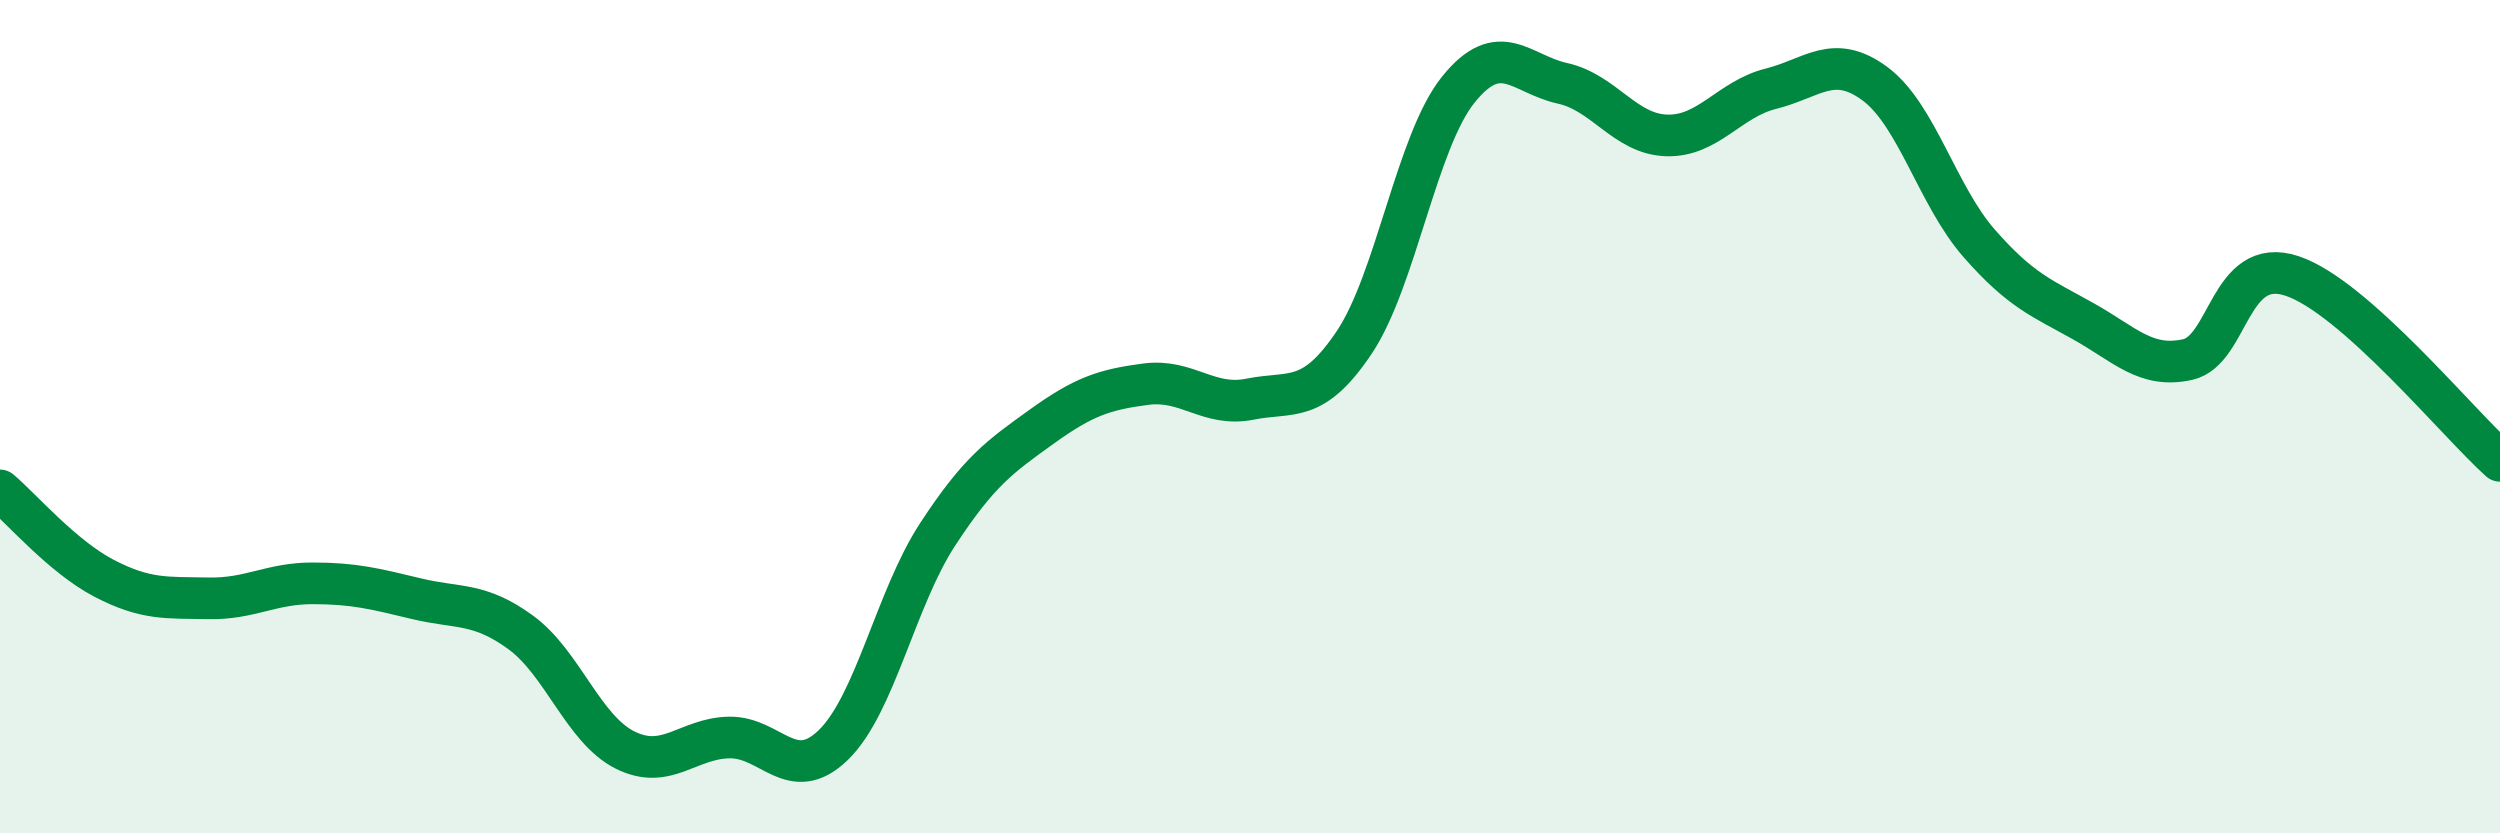 
    <svg width="60" height="20" viewBox="0 0 60 20" xmlns="http://www.w3.org/2000/svg">
      <path
        d="M 0,11.77 C 0.5,12.19 1.5,13.36 2.5,13.88 C 3.5,14.4 4,14.34 5,14.36 C 6,14.38 6.5,14 7.5,14 C 8.5,14 9,14.13 10,14.37 C 11,14.61 11.5,14.45 12.5,15.18 C 13.5,15.91 14,17.5 15,18 C 16,18.5 16.5,17.72 17.5,17.7 C 18.5,17.68 19,18.85 20,17.88 C 21,16.91 21.5,14.36 22.5,12.83 C 23.5,11.3 24,10.96 25,10.24 C 26,9.52 26.5,9.35 27.5,9.22 C 28.5,9.09 29,9.78 30,9.58 C 31,9.38 31.5,9.71 32.5,8.22 C 33.5,6.73 34,3.39 35,2.15 C 36,0.91 36.5,1.78 37.5,2 C 38.5,2.22 39,3.22 40,3.25 C 41,3.28 41.5,2.38 42.5,2.13 C 43.5,1.88 44,1.27 45,2.01 C 46,2.75 46.5,4.7 47.5,5.84 C 48.5,6.98 49,7.15 50,7.71 C 51,8.27 51.5,8.85 52.5,8.63 C 53.5,8.41 53.5,6.13 55,6.62 C 56.5,7.11 59,10.17 60,11.06L60 20L0 20Z"
        fill="#008740"
        opacity="0.1"
        stroke-linecap="round"
        stroke-linejoin="round"
      />
      <path
        d="M 0,11.77 C 0.5,12.19 1.5,13.36 2.5,13.88 C 3.5,14.4 4,14.34 5,14.36 C 6,14.38 6.5,14 7.5,14 C 8.5,14 9,14.13 10,14.37 C 11,14.61 11.5,14.45 12.5,15.18 C 13.5,15.91 14,17.5 15,18 C 16,18.5 16.5,17.72 17.5,17.7 C 18.5,17.68 19,18.85 20,17.88 C 21,16.91 21.5,14.36 22.5,12.83 C 23.5,11.3 24,10.96 25,10.24 C 26,9.52 26.5,9.35 27.5,9.22 C 28.5,9.09 29,9.78 30,9.58 C 31,9.38 31.5,9.71 32.5,8.22 C 33.5,6.73 34,3.39 35,2.15 C 36,0.91 36.5,1.78 37.5,2 C 38.5,2.22 39,3.22 40,3.25 C 41,3.28 41.5,2.38 42.5,2.13 C 43.5,1.88 44,1.27 45,2.01 C 46,2.75 46.5,4.7 47.5,5.84 C 48.5,6.98 49,7.15 50,7.71 C 51,8.27 51.5,8.85 52.5,8.63 C 53.5,8.41 53.5,6.13 55,6.62 C 56.5,7.11 59,10.17 60,11.06"
        stroke="#008740"
        stroke-width="1"
        fill="none"
        stroke-linecap="round"
        stroke-linejoin="round"
      />
    </svg>
  